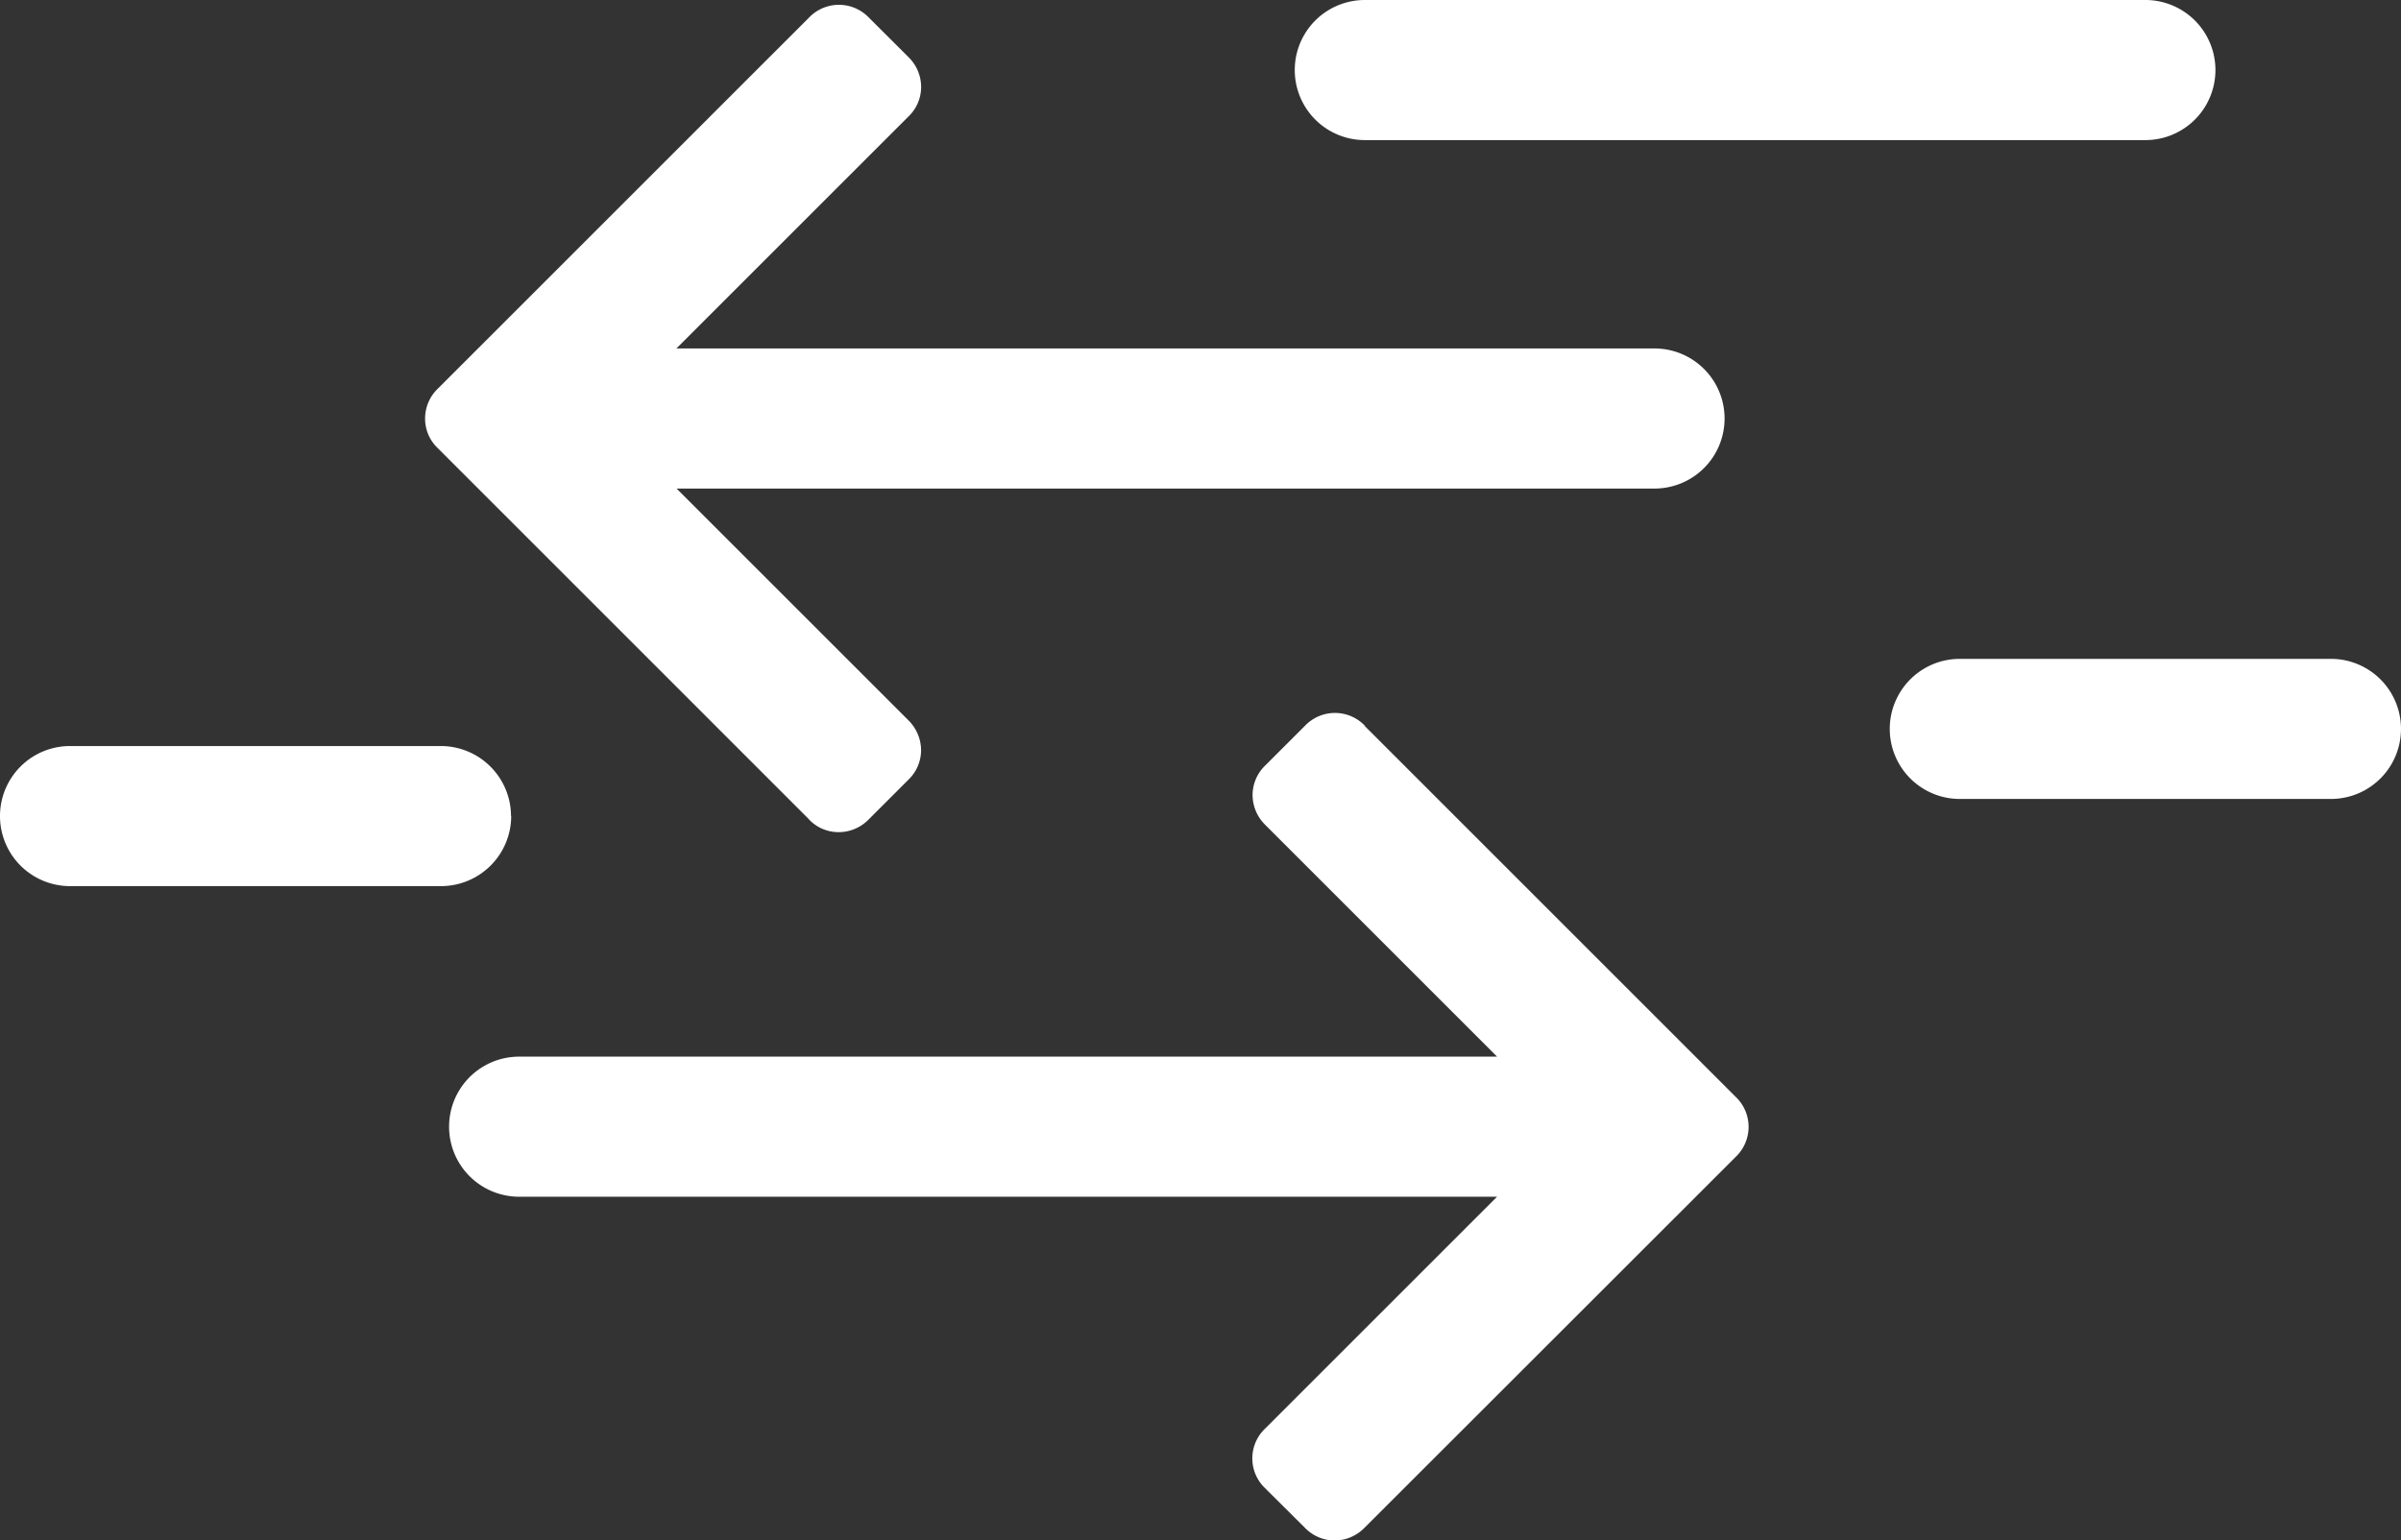 <svg id="Layer_1-2" xmlns="http://www.w3.org/2000/svg" width="134.621" height="86.399" viewBox="0 0 134.621 86.399">
  <rect x="0" y="0" width="134.621" height="86.399" fill="#333333" stroke="none"/>
  <g id="Group_2240" data-name="Group 2240" transform="translate(0 0)">
    <path id="Path_1716" data-name="Path 1716" d="M72.293,33.978a2.321,2.321,0,0,0-3.328,0l-2.234,2.234a2.312,2.312,0,0,0-.721,1.67,2.369,2.369,0,0,0,.709,1.67l13,13H24.888a3.928,3.928,0,1,0,0,7.857H79.717l-13,13a2.308,2.308,0,0,0-.012,3.34l2.234,2.222a2.333,2.333,0,0,0,1.67.721,2.369,2.369,0,0,0,1.67-.709L93.112,58.161a2.321,2.321,0,0,0,0-3.34L72.293,34Z" transform="translate(4.22 6.711)" fill="#fff"/>
    <path id="Path_1717" data-name="Path 1717" d="M41.368,45.908a2.28,2.28,0,0,0,1.67.709,2.348,2.348,0,0,0,1.67-.709l2.234-2.234a2.313,2.313,0,0,0,.709-1.658,2.39,2.39,0,0,0-.709-1.67l-13-13H88.772a3.928,3.928,0,0,0,0-7.857H33.932l13-13a2.292,2.292,0,0,0,.721-1.67,2.348,2.348,0,0,0-.709-1.67L44.708.918a2.321,2.321,0,0,0-3.328,0L20.549,21.749a2.32,2.32,0,0,0-.709,1.67,2.274,2.274,0,0,0,.709,1.658L41.368,45.9Z" transform="translate(3.994 0.055)" fill="#fff"/>
    <path id="Path_1718" data-name="Path 1718" d="M112.935,30.75H92.128a3.928,3.928,0,0,0,0,7.857h20.807a3.928,3.928,0,0,0,0-7.857Z" transform="translate(17.757 6.203)" fill="#fff"/>
    <path id="Path_1719" data-name="Path 1719" d="M28.652,38.748a3.938,3.938,0,0,0-3.928-3.928H3.928a3.928,3.928,0,1,0,0,7.857H24.735a3.938,3.938,0,0,0,3.928-3.928Z" transform="translate(0 7.022)" fill="#fff"/>
    <path id="Path_1720" data-name="Path 1720" d="M64.358,7.847h43.764a3.928,3.928,0,1,0,0-7.857H64.358a3.928,3.928,0,1,0,0,7.857Z" transform="translate(12.166 0.01)" fill="#fff"/>
  </g>
</svg>
